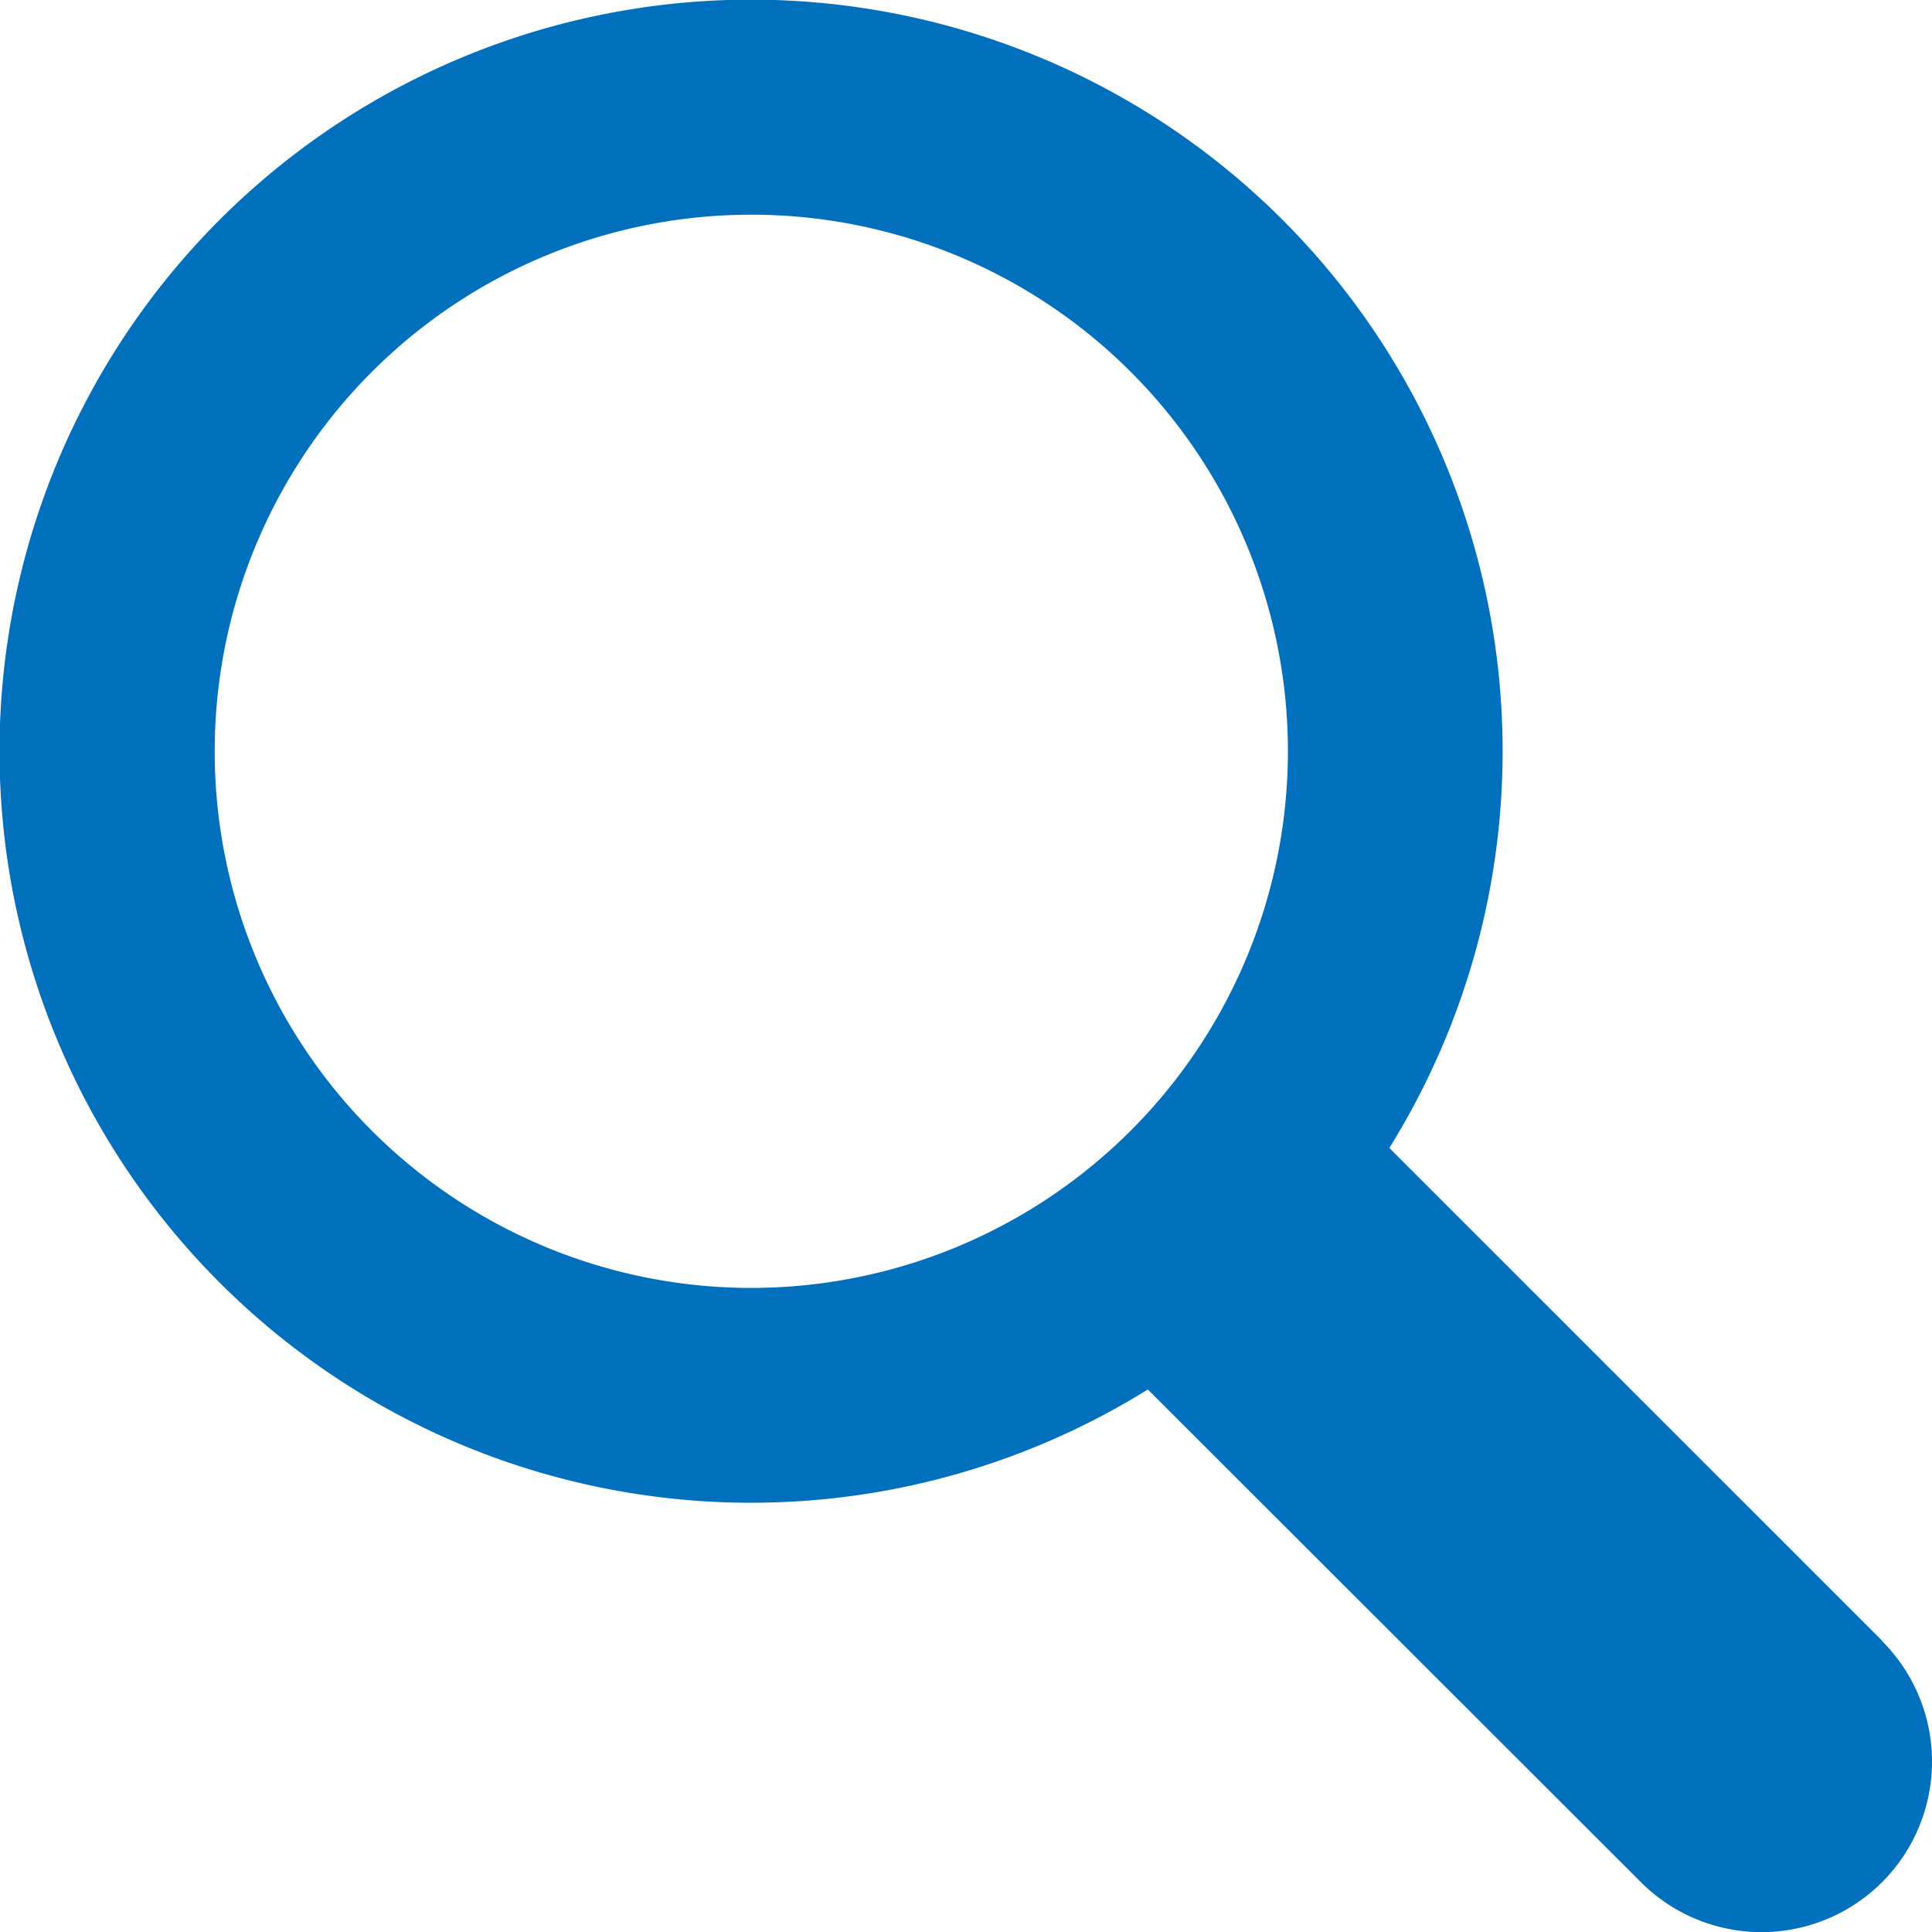 <svg xmlns="http://www.w3.org/2000/svg" width="16" height="16" viewBox="0 0 16 16">
  <path id="パス_10" data-name="パス 10" d="M15.587,13.588,11.506,9.507a6.224,6.224,0,1,0-2,2l4.085,4.082a1.411,1.411,0,1,0,1.994-2M6.222,10.666a4.444,4.444,0,1,1,4.444-4.444,4.446,4.446,0,0,1-4.444,4.444" fill="#006fbc" fill-rule="evenodd"/>
</svg>
